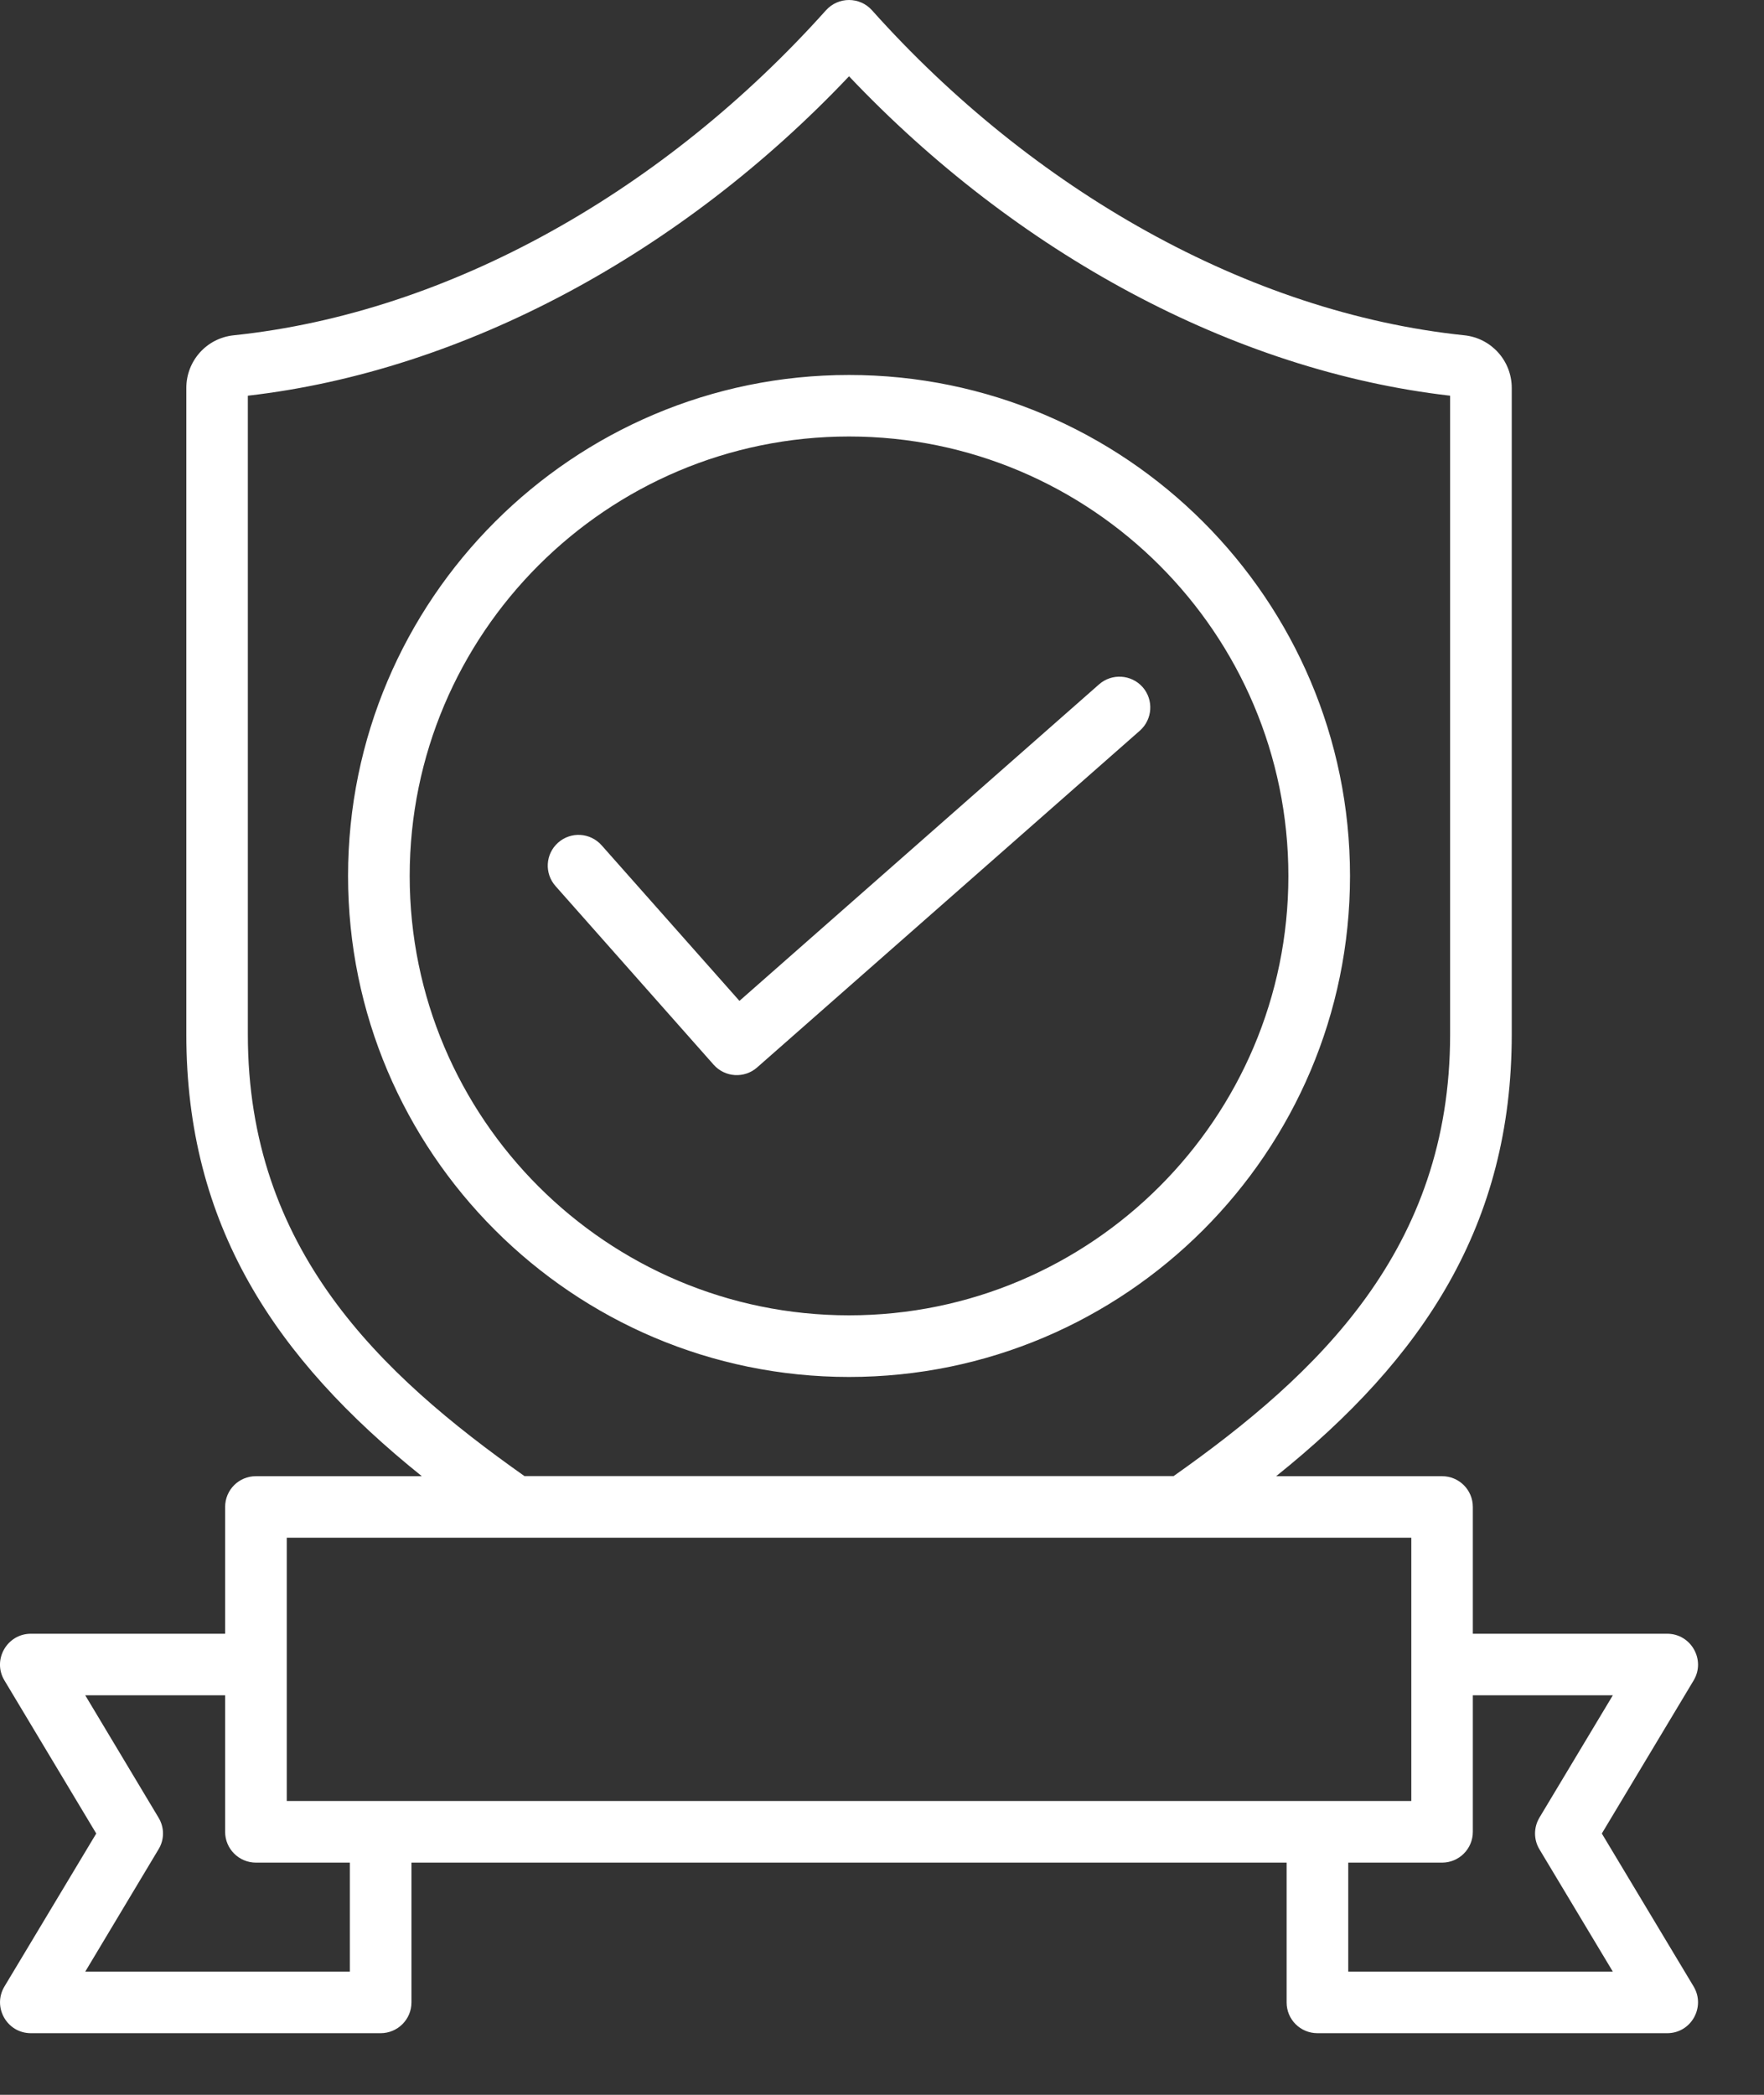<svg xmlns="http://www.w3.org/2000/svg" fill="none" viewBox="0 0 16 19" height="19" width="16">
<rect x="0" y="0" width="16" height="19" fill="#333333" stroke="none"/>
<path fill="white" d="M10.339 6.627L6.867 9.682C6.752 9.783 6.576 9.773 6.473 9.657L5.039 8.037C4.936 7.921 4.947 7.745 5.062 7.643C5.178 7.54 5.354 7.551 5.457 7.667L6.707 9.078L9.969 6.207C10.085 6.105 10.262 6.117 10.364 6.232C10.466 6.348 10.454 6.525 10.339 6.627ZM3.716 7.945C3.716 10.142 5.504 11.93 7.701 11.93C9.898 11.93 11.686 10.142 11.686 7.945C11.686 5.747 9.898 3.959 7.701 3.959C5.504 3.959 3.716 5.747 3.716 7.945ZM12.245 7.945C12.245 5.439 10.207 3.401 7.701 3.401C5.195 3.401 3.157 5.439 3.157 7.945C3.157 10.45 5.195 12.489 7.701 12.489C10.207 12.489 12.245 10.45 12.245 7.945ZM12.229 17.883V16.894H13.08C13.234 16.894 13.359 16.769 13.359 16.615V15.376H14.629L13.963 16.486C13.91 16.575 13.91 16.685 13.963 16.773L14.629 17.883H12.229V17.883ZM3.173 17.883H0.773L1.438 16.773C1.492 16.685 1.492 16.575 1.438 16.486L0.773 15.376H2.042V16.615C2.042 16.769 2.167 16.894 2.322 16.894H3.173L3.173 17.883ZM2.601 13.947V16.335H12.801V13.947H2.601ZM2.248 9.383C2.248 11.329 3.445 12.462 4.757 13.388H10.645C11.957 12.462 13.153 11.329 13.153 9.383V3.589C11.185 3.363 9.217 2.292 7.701 0.692C6.188 2.291 4.212 3.364 2.248 3.589V9.383ZM14.529 16.63L15.362 15.241C15.473 15.055 15.338 14.818 15.122 14.818H13.359V13.668C13.359 13.513 13.234 13.389 13.08 13.389H11.575C12.911 12.318 13.712 11.107 13.712 9.383V3.519C13.712 3.272 13.526 3.066 13.281 3.041C11.318 2.836 9.362 1.718 7.909 0.093C7.798 -0.031 7.604 -0.031 7.492 0.093C6.036 1.719 4.088 2.835 2.121 3.041C1.875 3.066 1.69 3.272 1.69 3.519V9.383C1.69 11.107 2.491 12.318 3.826 13.389H2.321C2.167 13.389 2.042 13.513 2.042 13.668V14.818H0.28C0.064 14.818 -0.072 15.055 0.04 15.241L0.873 16.63L0.04 18.018C-0.071 18.204 0.063 18.441 0.28 18.441H3.452C3.606 18.441 3.732 18.317 3.732 18.162V16.894H11.67V18.162C11.67 18.317 11.795 18.441 11.95 18.441H15.122C15.34 18.441 15.472 18.203 15.362 18.018L14.529 16.63Z" clip-rule="evenodd" fill-rule="evenodd"></path>
</svg>
